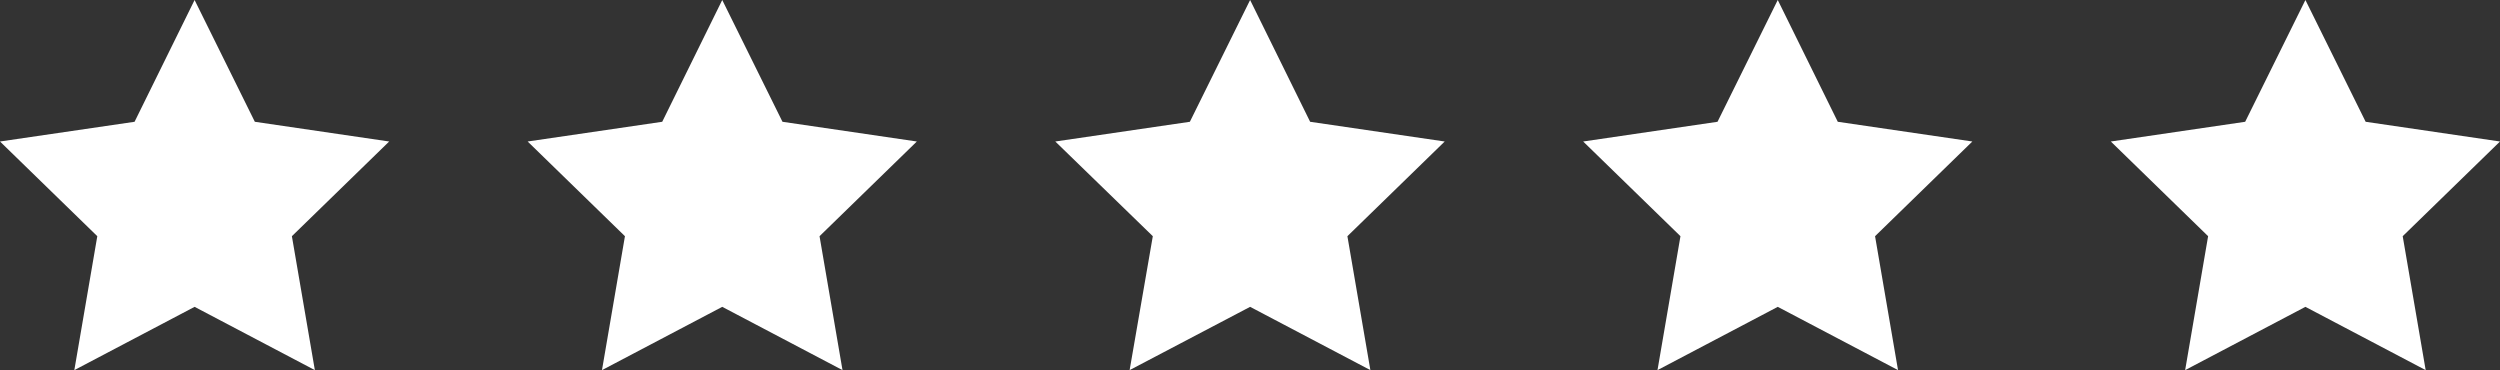 <svg xmlns="http://www.w3.org/2000/svg" viewBox="0 0 115.37 17.08"><rect x="0" y="0" width="115.37" height="17.08" fill="#333333" stroke="none"/><defs><style>.cls-1{fill:#fff;}</style></defs><g id="Layer_2" data-name="Layer 2"><g id="Layer_1-2" data-name="Layer 1"><polygon class="cls-1" points="8.98 0 11.76 5.62 17.96 6.53 13.47 10.9 14.53 17.08 8.98 14.16 3.43 17.08 4.49 10.9 0 6.53 6.21 5.62 8.98 0"/><polygon class="cls-1" points="33.33 0 36.11 5.62 42.31 6.53 37.82 10.9 38.88 17.08 33.33 14.16 27.78 17.08 28.84 10.9 24.35 6.53 30.56 5.62 33.33 0"/><polygon class="cls-1" points="57.69 0 60.46 5.62 66.67 6.53 62.18 10.9 63.24 17.08 57.69 14.16 52.13 17.08 53.2 10.9 48.7 6.53 54.91 5.62 57.69 0"/><polygon class="cls-1" points="82.04 0 84.81 5.62 91.02 6.53 86.53 10.9 87.59 17.08 82.04 14.16 76.49 17.08 77.55 10.9 73.06 6.53 79.26 5.62 82.04 0"/><polygon class="cls-1" points="106.39 0 109.17 5.62 115.37 6.53 110.88 10.9 111.94 17.08 106.39 14.16 100.84 17.08 101.9 10.9 97.41 6.53 103.61 5.62 106.39 0"/></g></g></svg>